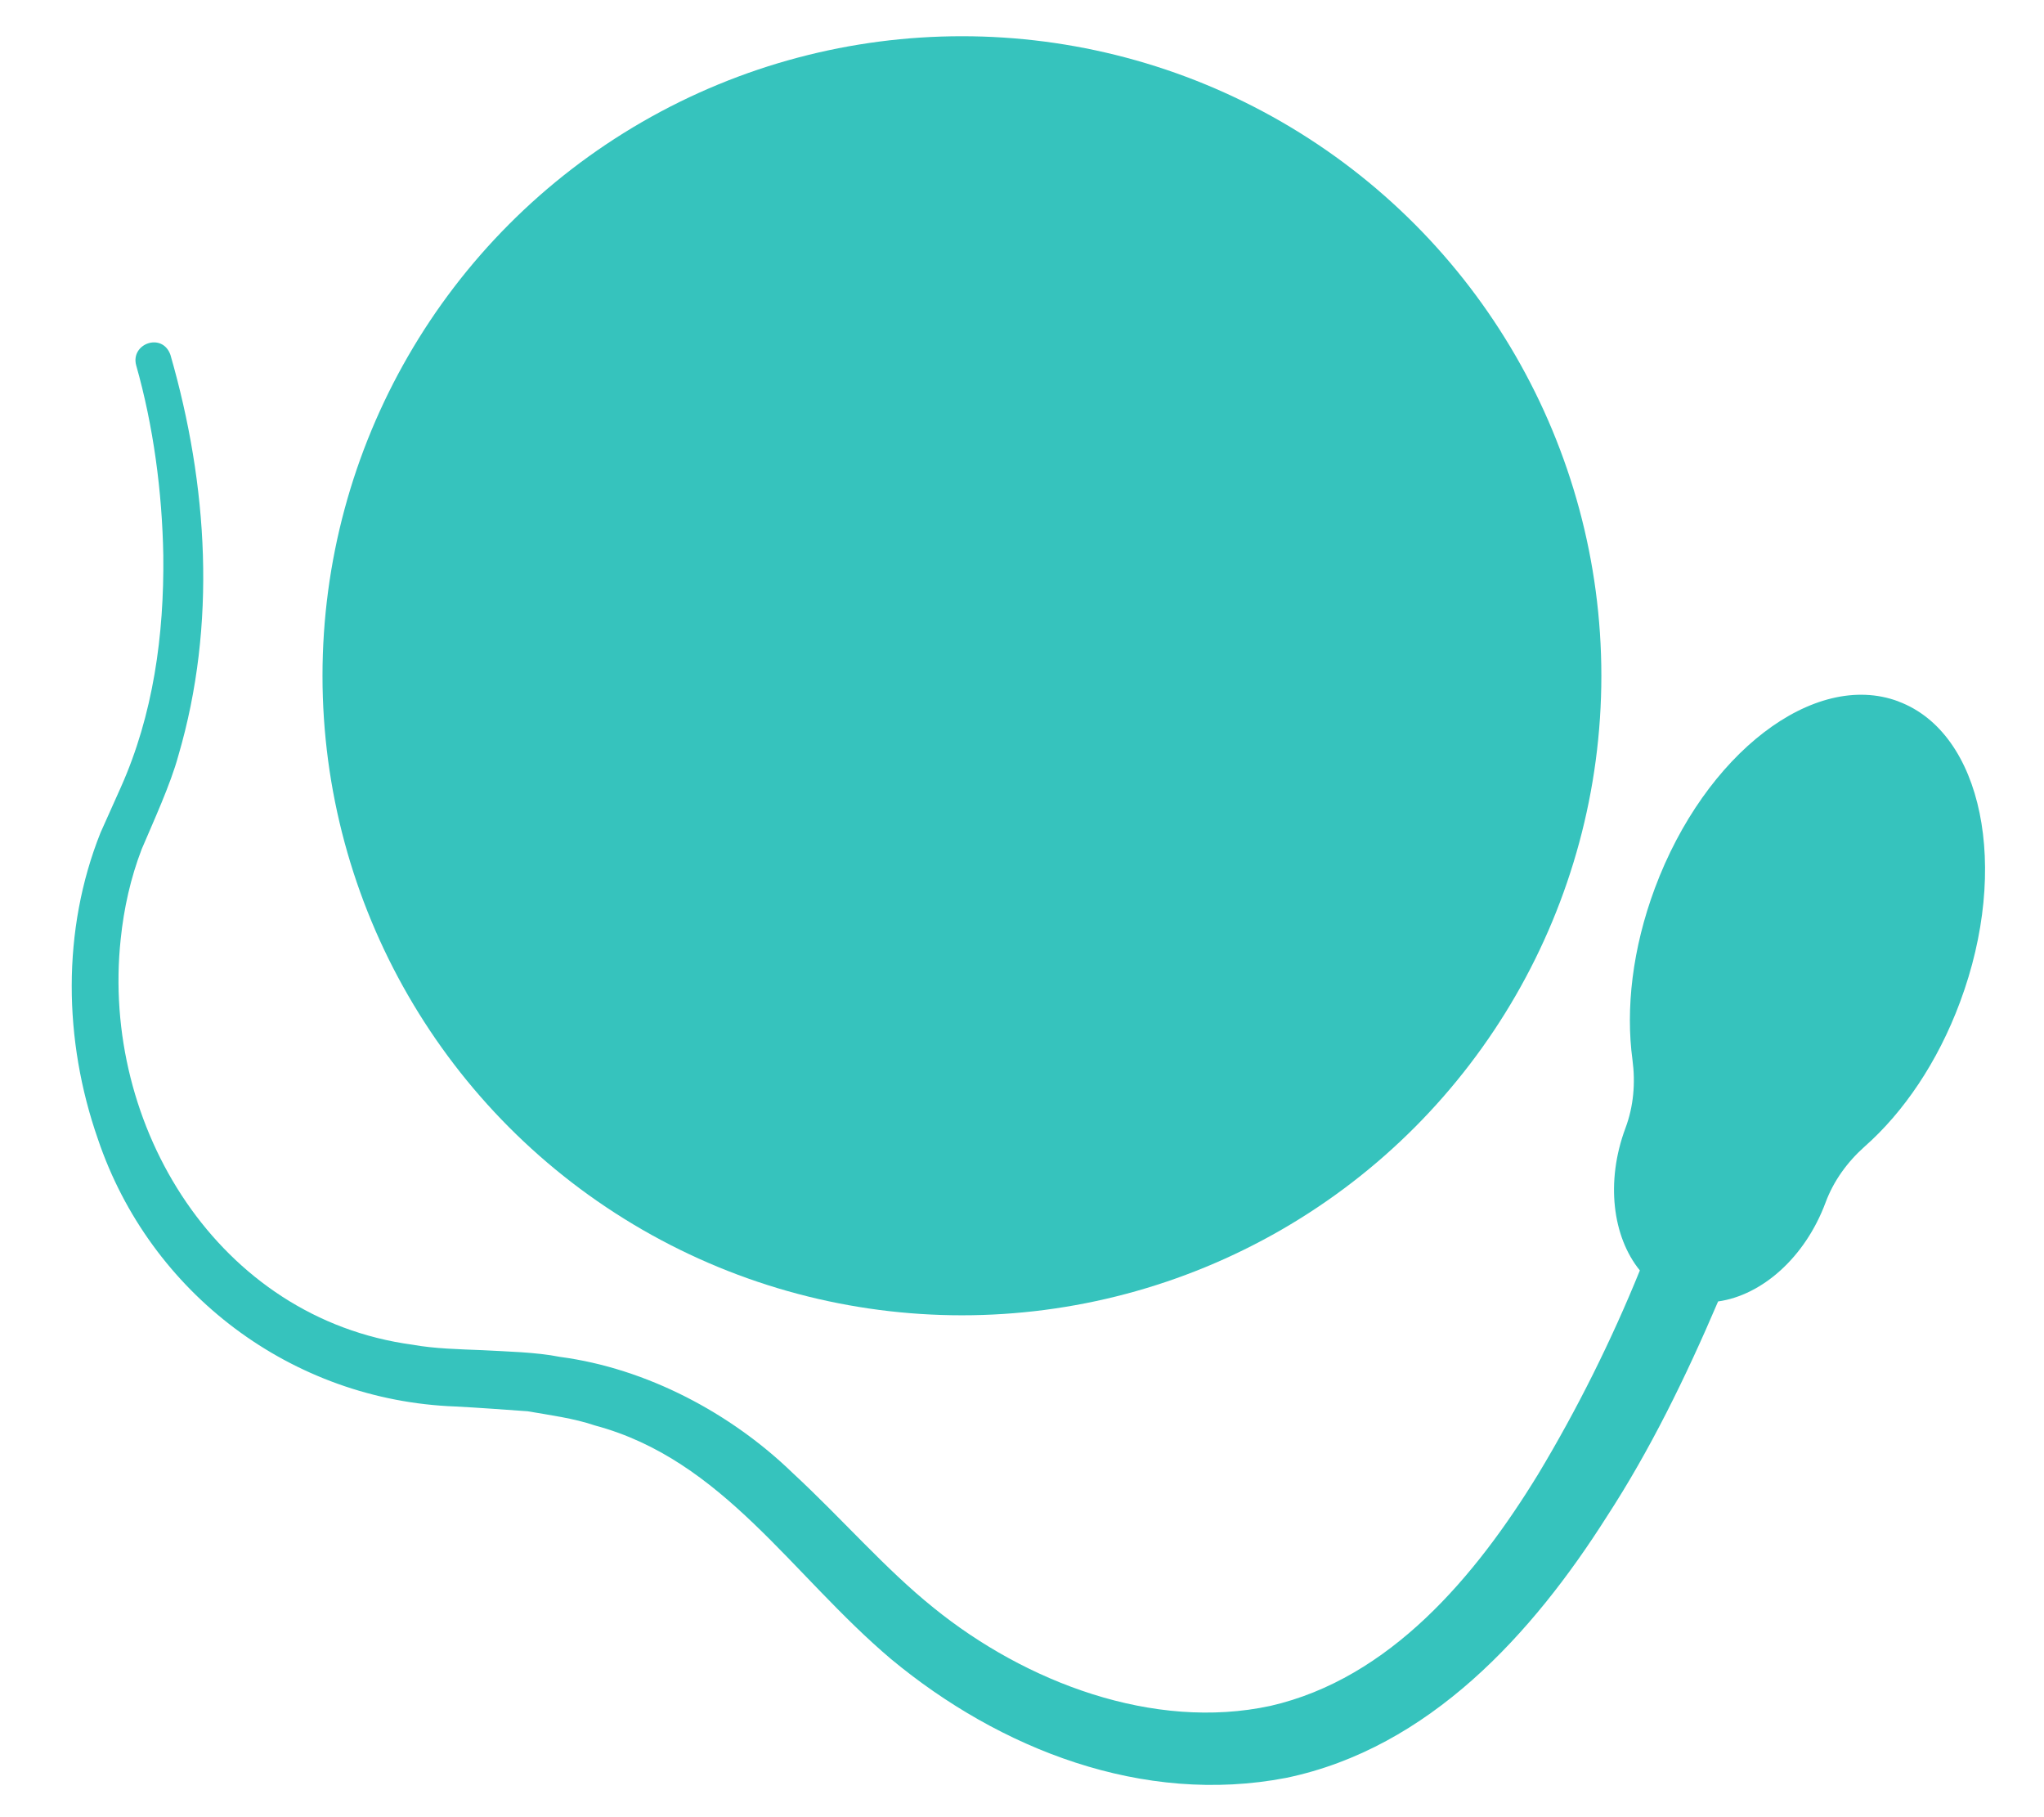 <?xml version="1.0" encoding="UTF-8"?>
<svg xmlns="http://www.w3.org/2000/svg" xmlns:xlink="http://www.w3.org/1999/xlink" version="1.1" viewBox="0 0 180 160">
  <defs>
    <style>
      .cls-1 {
        fill: none;
      }

      .cls-2 {
        fill: #36c3bd;
      }

      .cls-3 {
        clip-path: url(#clippath);
      }
    </style>
    <clipPath id="clippath">
      <rect class="cls-1" width="180" height="160"/>
    </clipPath>
  </defs>
  <!-- Generator: Adobe Illustrator 28.6.0, SVG Export Plug-In . SVG Version: 1.2.0 Build 709)  -->
  <g>
    <g id="Calque_1">
      <g class="cls-3">
        <g>
          <circle class="cls-2" cx="84.71" cy="59.5" r="56.31"/>
          <path class="cls-2" d="M167.16,61.75c-7.42-2.76-17.01,4.6-21.43,16.46-1.98,5.31-2.58,10.62-1.97,15.11.27,2.03.1,4.09-.62,6.01-1.76,4.72-1.13,9.58,1.27,12.53-2.52,6.21-5.54,12.26-8.95,17.93-5.52,9.02-13.06,18-23.58,20.41-10.3,2.22-21.58-2.08-29.67-8.64-4.27-3.43-8-7.79-12.42-11.88-5.41-5.24-12.83-9.2-20.49-10.21-2.1-.42-4.69-.47-6.84-.59-1.95-.08-4.23-.13-6.13-.48-17.1-2.3-27.47-19.24-25.7-35.73.28-2.71.88-5.39,1.85-7.91,1.02-2.4,2.55-5.73,3.22-8.21,3.4-11.57,2.61-23.84-.69-35.3-.71-2.02-3.53-1-3.02.91,1.52,5.35,2.29,11.14,2.39,16.74.08,7.02-.89,14.04-3.74,20.42,0,0-1.79,4-1.79,4-3.42,8.57-3.26,18.3-.23,26.97,4.59,13.61,17.1,23.02,31.49,23.55,1.97.1,4.39.28,6.35.42,1.91.33,4.09.62,5.93,1.25,11.28,3.02,17.31,13.16,26.08,20.57,9.56,7.93,22.15,12.89,34.79,10.46,12.62-2.62,21.72-12.73,28.23-22.99,3.8-5.83,6.96-12.29,9.81-18.96,3.85-.54,7.65-3.85,9.46-8.7h0c.71-1.92,1.93-3.59,3.46-4.95,3.4-3,6.42-7.41,8.39-12.72,4.41-11.85,1.98-23.7-5.44-26.46Z"/>
        </g>
      </g>
    </g>
  </g>
</svg>